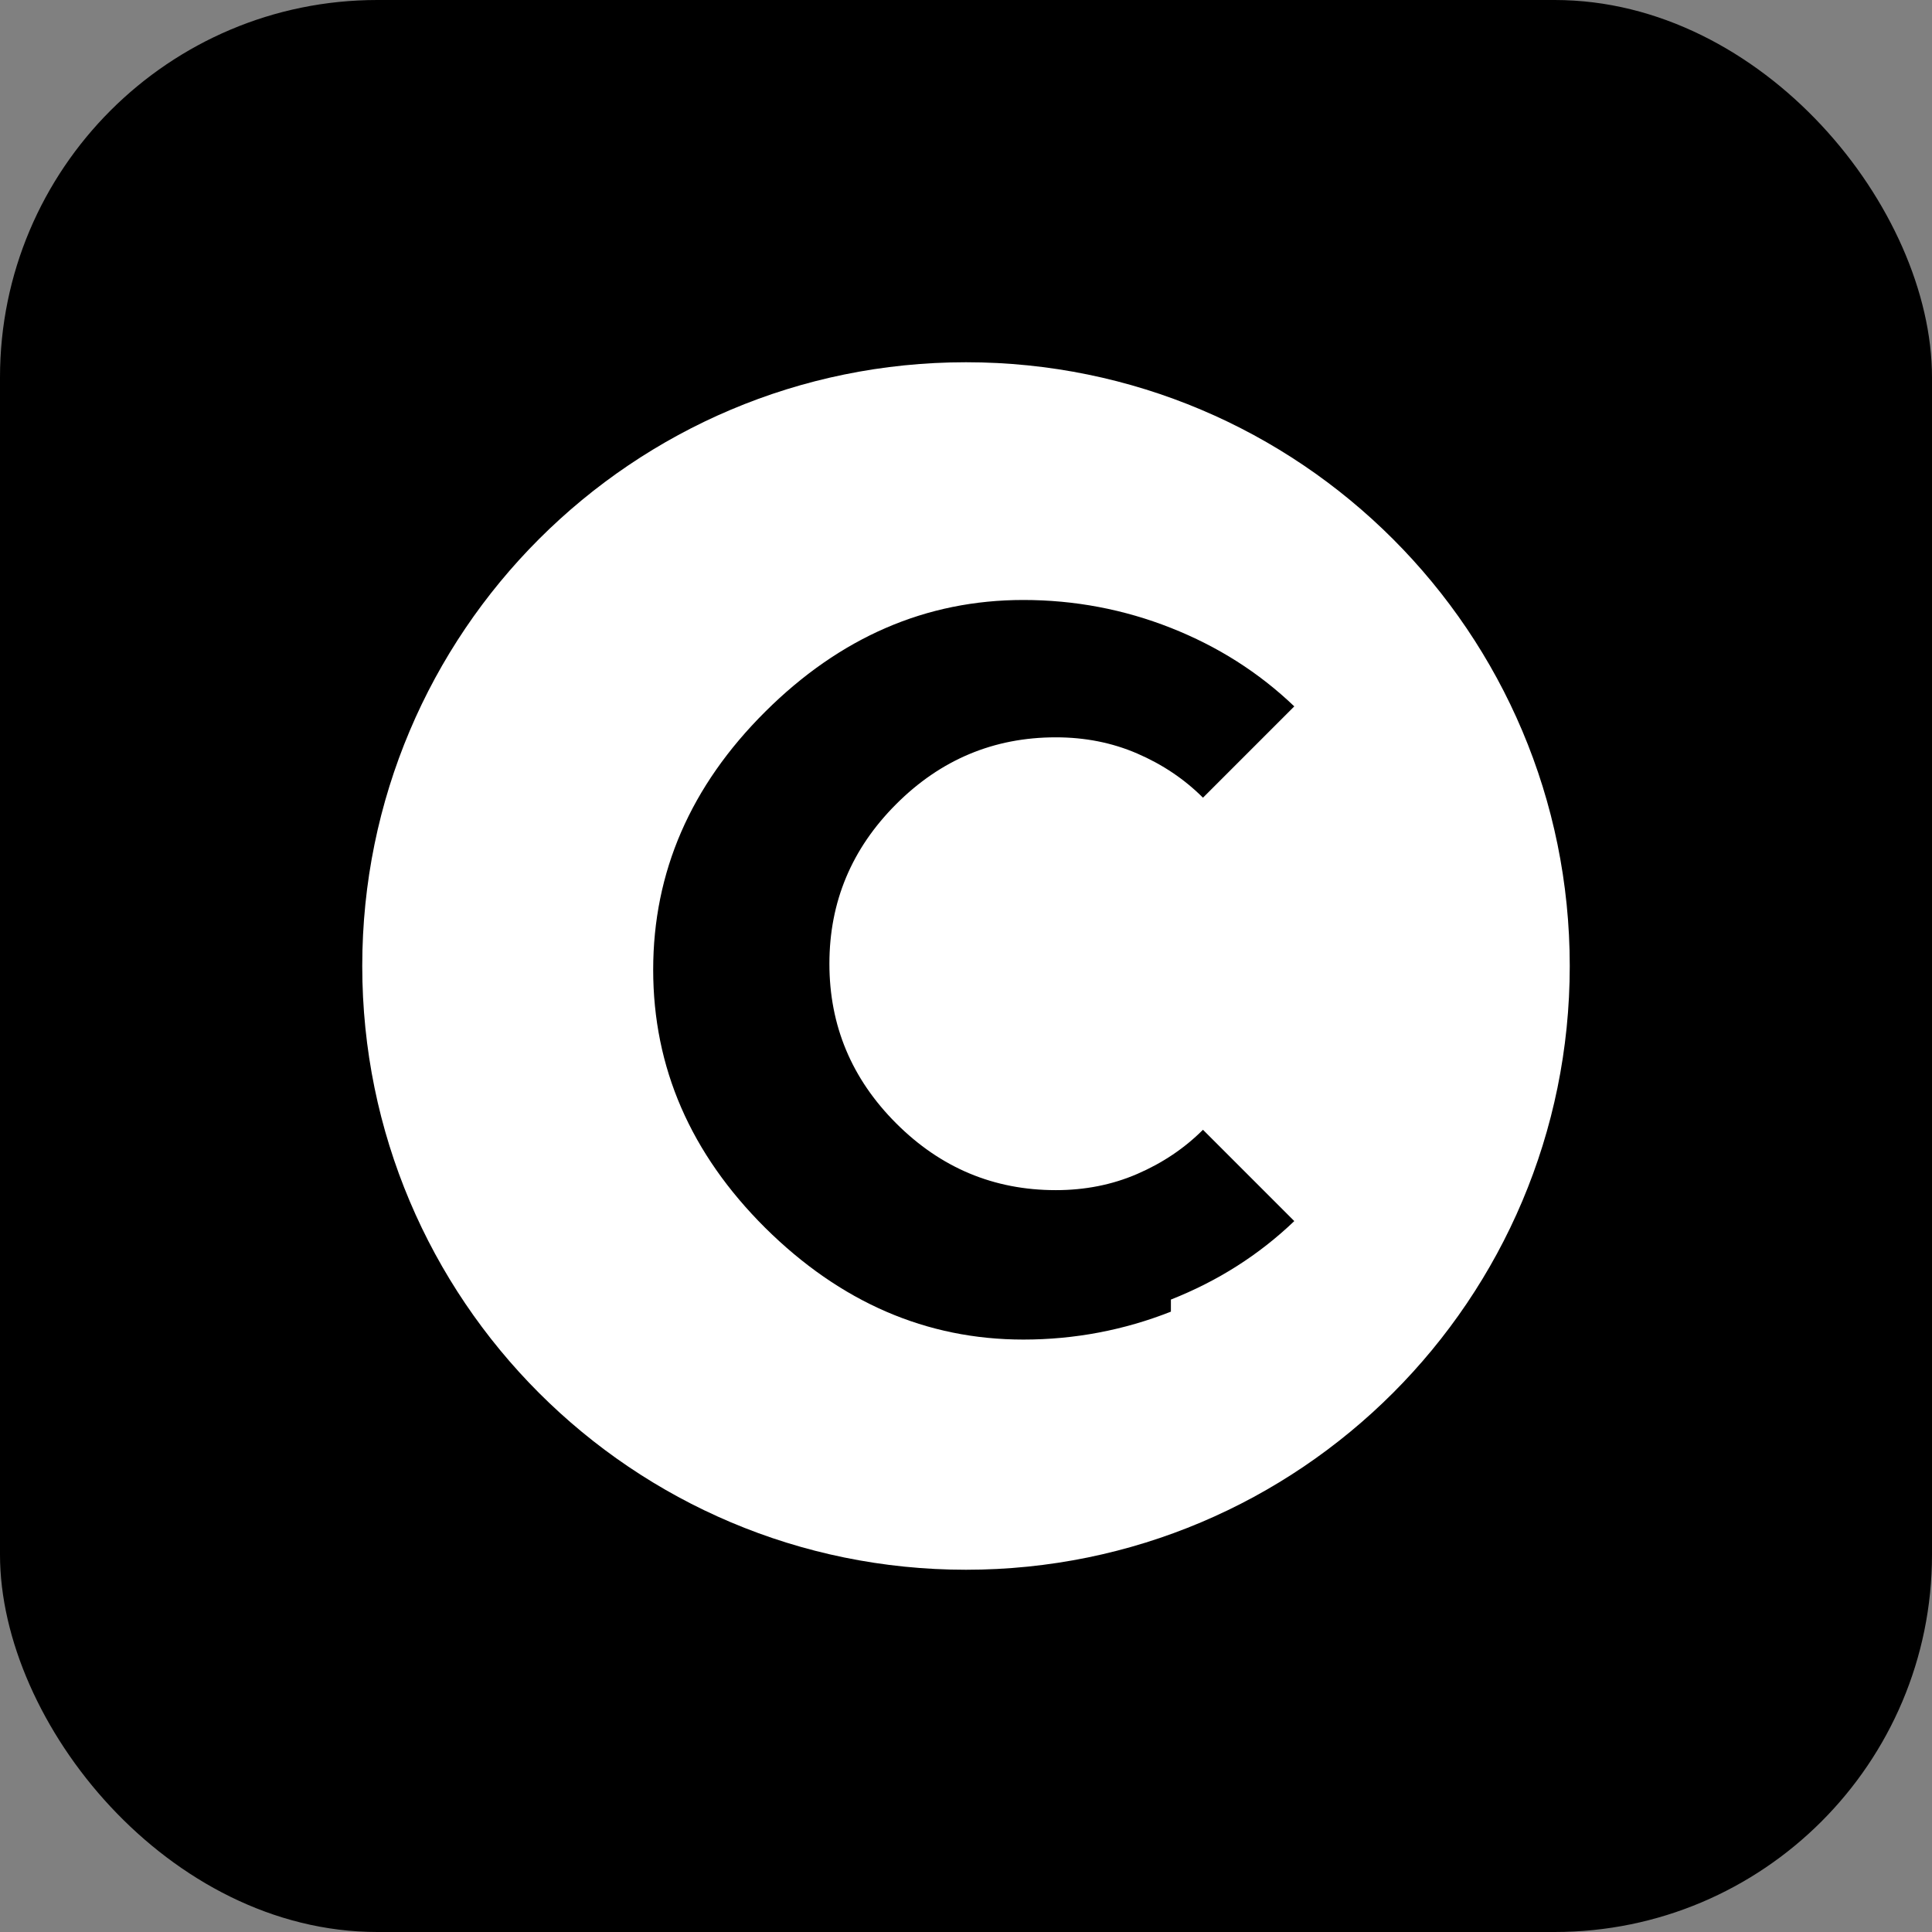 <svg width="512" height="512" viewBox="0 0 512 512" fill="none" xmlns="http://www.w3.org/2000/svg">
  <rect x="0" y="0" width="512" height="512" fill="#808080" stroke="none"/>
  <rect width="512" height="512" rx="100" fill="#000000"/>
  <path d="M256 96C167.6 96 96 167.6 96 256C96 344.4 167.6 416 256 416C344.4 416 416 344.4 416 256C416 167.6 344.4 96 256 96ZM310.3 347.6C297.9 352.5 284.8 355 271.2 355C245.5 355 222.7 345.1 202.8 325.4C183 305.7 173.1 282.9 173.1 257C173.1 231.1 183 208.3 202.8 188.6C222.6 168.9 245.4 159 271.2 159C284.8 159 297.9 161.5 310.3 166.4C322.7 171.3 333.6 178.2 343 187.2L318.8 211.4C313.9 206.5 308.1 202.6 301.4 199.7C294.7 196.8 287.5 195.4 279.8 195.4C263.4 195.4 249.3 201.3 237.5 213.1C225.7 224.9 219.8 239 219.8 255.4C219.8 271.8 225.7 285.9 237.5 297.7C249.3 309.5 263.4 315.4 279.8 315.4C287.5 315.4 294.7 314 301.4 311.1C308.1 308.2 313.9 304.3 318.8 299.4L343 323.6C333.6 332.6 322.7 339.5 310.3 344.4V347.6Z" fill="white"/>
</svg>